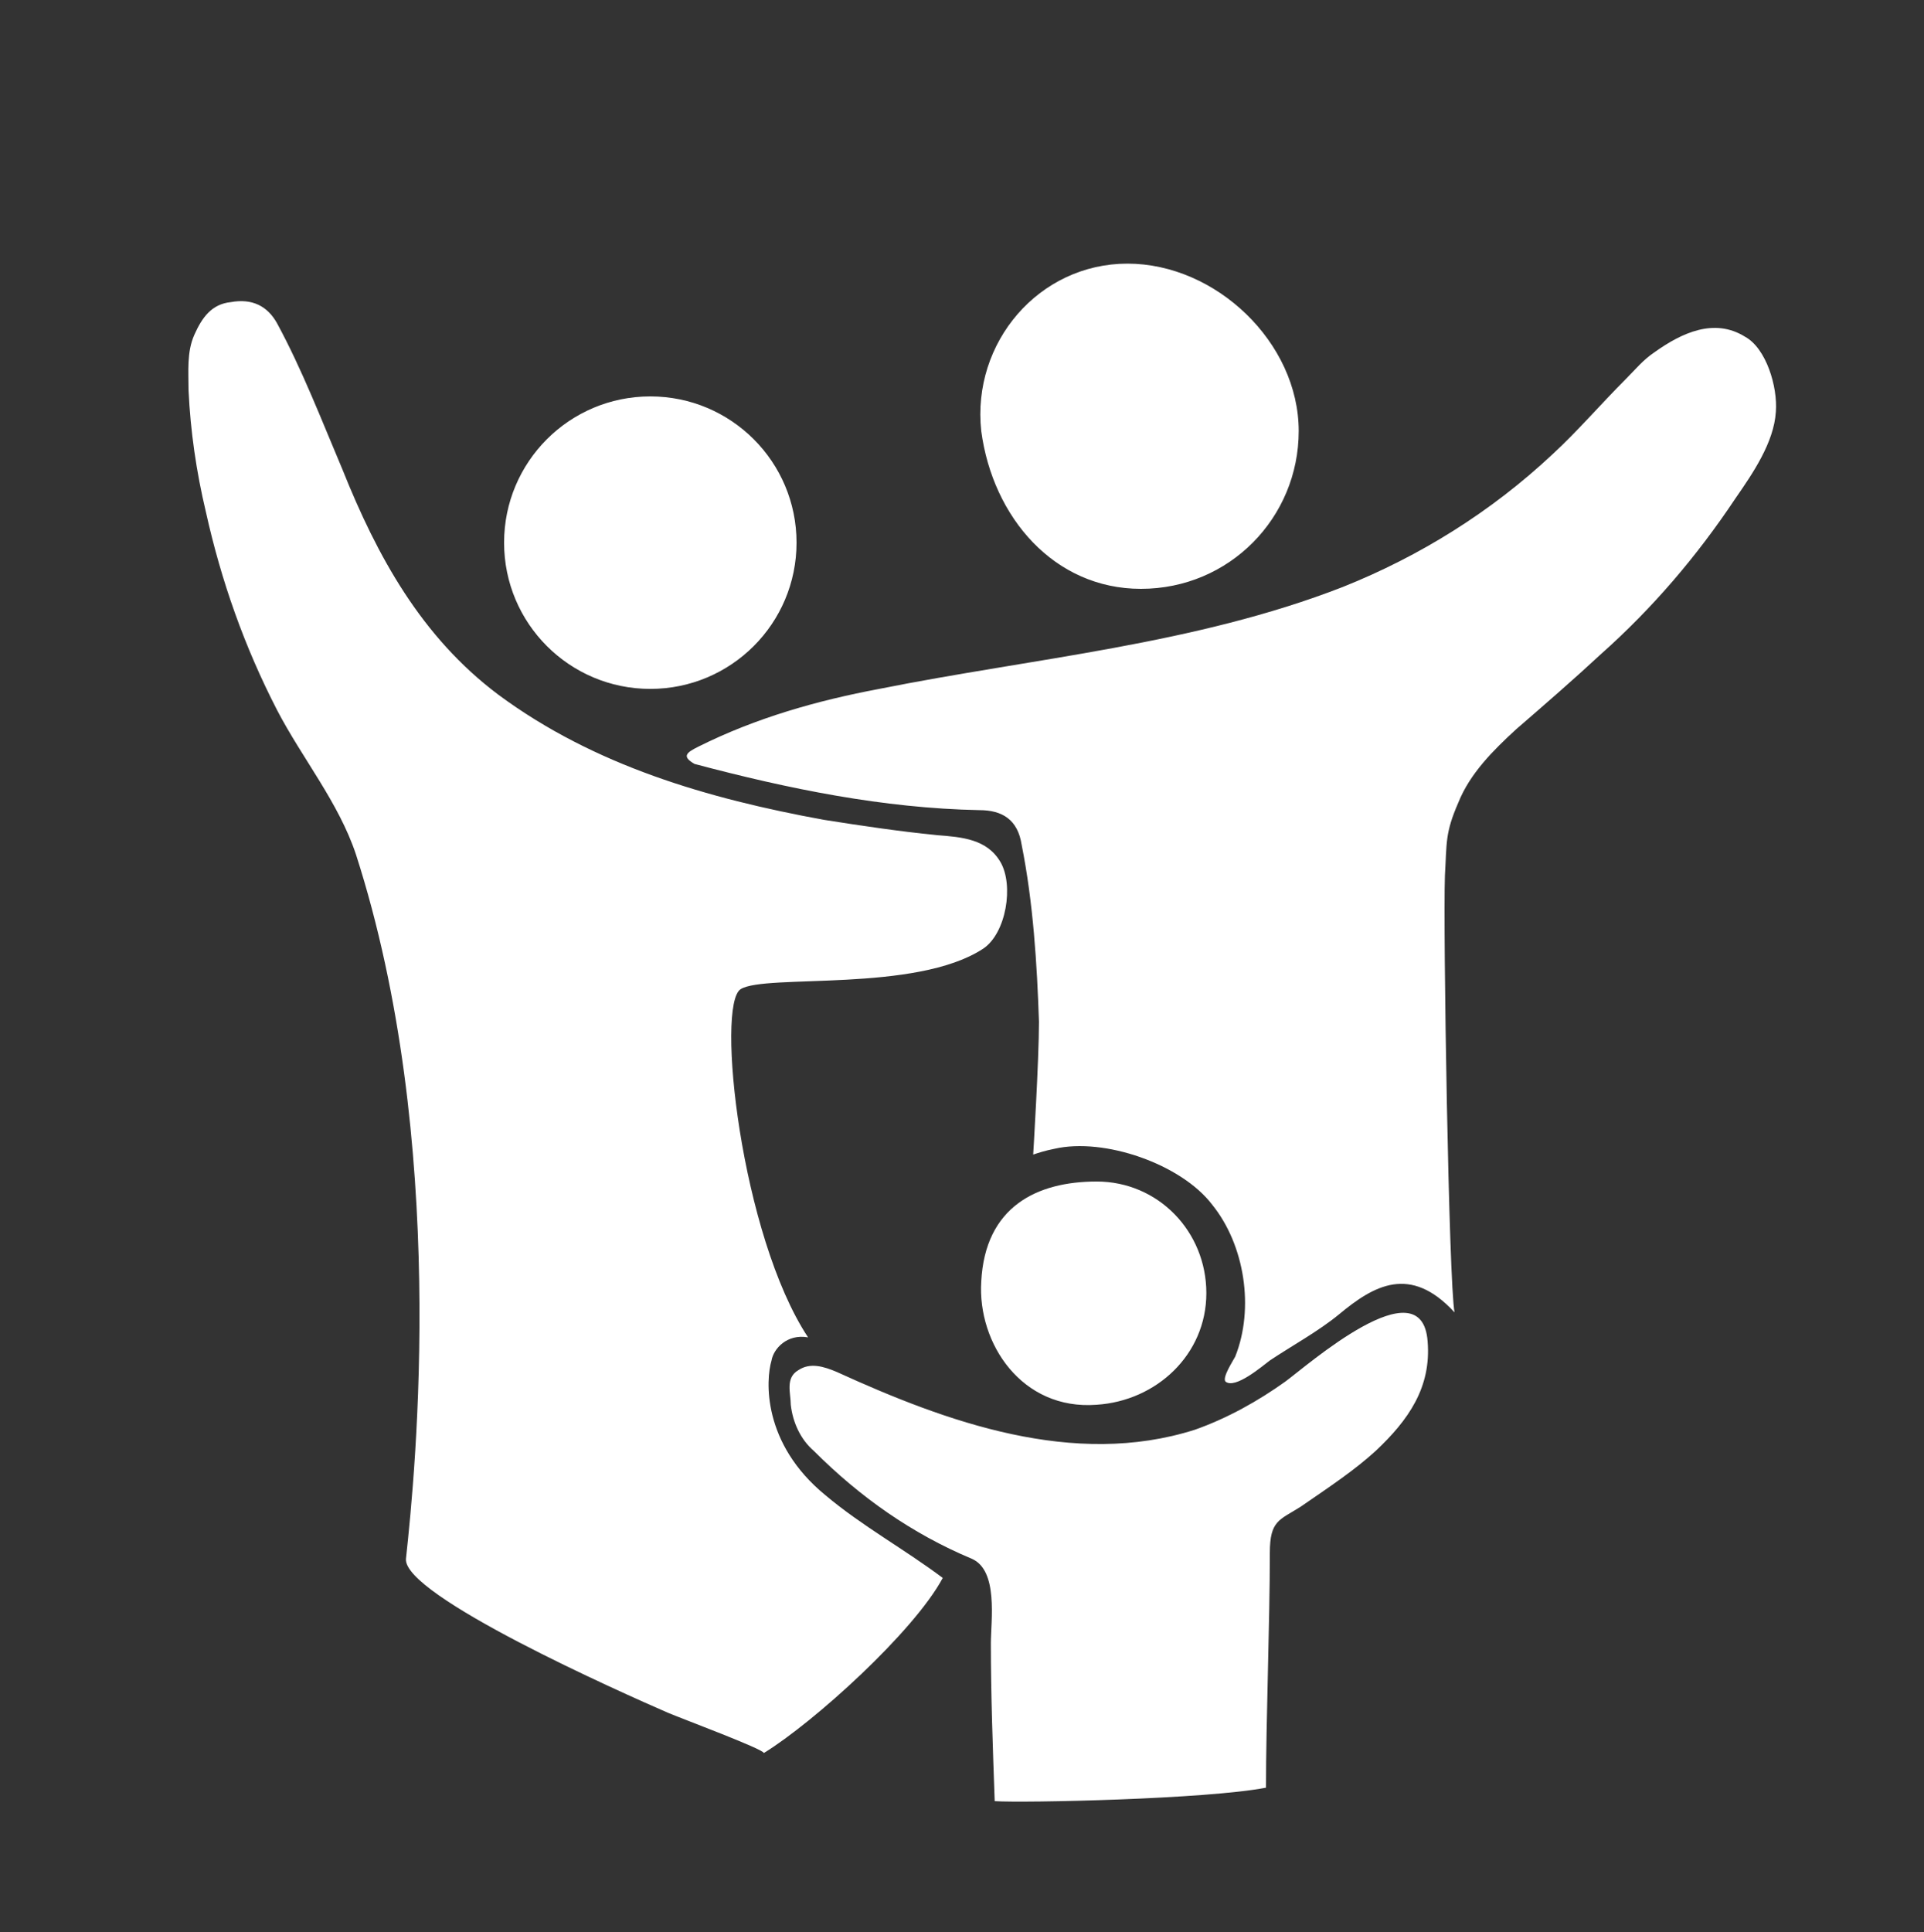 <?xml version="1.0" encoding="utf-8"?>
<!-- Generator: Adobe Illustrator 27.0.0, SVG Export Plug-In . SVG Version: 6.00 Build 0)  -->
<svg version="1.1" xmlns="http://www.w3.org/2000/svg" xmlns:xlink="http://www.w3.org/1999/xlink" x="0px" y="0px"
	 viewBox="0 0 100 100.4" style="enable-background:new 0 0 100 100.4;" xml:space="preserve">
<rect x="0" y="0" width="100" height="100.4" fill="#333333" stroke="none"/>
<style type="text/css">
	.st0{fill-rule:evenodd;clip-rule:evenodd;fill:#FFFFFF;}
	.st1{display:none;}
	.st2{display:inline;}
	.st3{fill:#FFFFFF;}
	.st4{display:inline;fill:#FFFFFF;}
</style>
<g id="Layer_1">
	<path class="st0" d="M90.7,17.5c-1.6-1-3.3-0.2-4.7,0.8c-0.6,0.4-1,0.9-1.5,1.4c-1.3,1.3-2.5,2.7-3.8,3.9c-3.2,3-6.9,5.3-10.9,6.9
		c-7.7,3-16.1,3.7-24.1,5.3c-3.2,0.6-6.4,1.5-9.4,3c-0.6,0.3-0.9,0.5-0.2,0.9C41,41,45.9,42,50.9,42.1c1.2,0,2,0.5,2.2,1.8
		c0.6,3,0.8,6.2,0.9,9.2c0,2-0.3,6.9-0.3,6.9c0.3-0.1,0.6-0.2,1.1-0.3c2.6-0.6,6.6,0.8,8.2,2.9c1.7,2.1,2.2,5.4,1.2,7.9
		c-0.1,0.2-0.7,1.1-0.5,1.3c0.5,0.4,1.9-0.8,2.3-1.1c1.2-0.8,2.5-1.5,3.6-2.4c1.8-1.5,3.7-2.6,6-0.1c-0.3-1.5-0.6-20-0.5-22.7
		c0.1-1.7,0-2.2,0.7-3.8c0.6-1.5,1.8-2.7,3-3.8c1.5-1.3,3-2.6,4.4-3.9c2.7-2.4,5-5.1,7-8.1c0.9-1.3,2-2.9,2.1-4.5
		C92.4,20.1,91.8,18.1,90.7,17.5z M66.8,71.8c-1.4,1-3,1.9-4.7,2.5c-6.3,2-12.9-0.4-18.6-3c-0.7-0.3-1.4-0.5-2-0.1
		c-0.7,0.4-0.4,1.2-0.4,1.8c0.1,0.9,0.5,1.8,1.2,2.4c2.4,2.4,5.1,4.3,8.2,5.6c1.4,0.6,1,3.2,1,4.4c0,2.7,0.1,5.4,0.2,8.2
		c1.5,0.1,11-0.1,14.1-0.7c0-3.5,0.2-8.6,0.2-12.2c0-1.7,0.5-1.7,1.6-2.4c1.6-1.1,2.8-1.9,3.9-2.9c1.7-1.6,2.9-3.3,2.7-5.7
		C73.9,65.7,67.9,71,66.8,71.8z M33.8,35.8c4.2,0,7.6-3.4,7.6-7.6s-3.4-7.6-7.6-7.6c-4.2,0-7.6,3.4-7.6,7.6S29.6,35.8,33.8,35.8z
		 M59.3,30.6c4.6,0,8.2-3.7,8.2-8.2c0-4.6-4.3-8.7-8.9-8.7s-8.1,4.1-7.6,8.7C51.6,26.9,54.8,30.6,59.3,30.6z M57,73
		c3.1-0.2,5.7-2.6,5.7-5.8c0-3.2-2.5-5.8-5.7-5.8c-3.1,0-5.8,1.3-6,5.2C50.8,69.8,53.1,73.3,57,73z M40.1,70.7
		c0.1-0.6,0.8-1.4,1.9-1.2c-3.5-5.3-4.8-17.3-3.5-18.1c1.3-0.8,9.1,0.2,12.6-2.1c1.2-0.8,1.6-3.3,0.9-4.5c-0.7-1.2-2-1.3-3.3-1.4
		c-2-0.2-4-0.5-5.9-0.8c-6-1.1-11.9-2.8-16.9-6.5c-4-3-6.3-7.2-8.1-11.7c-1.1-2.6-2.1-5.2-3.4-7.6c-0.5-0.9-1.3-1.3-2.4-1.1
		c-1,0.1-1.5,0.8-1.9,1.7c-0.4,0.9-0.3,1.9-0.3,2.9c0.1,2.1,0.4,4.2,0.9,6.3c0.8,3.6,2,7,3.7,10.3c1.3,2.5,3.2,4.8,4.1,7.5
		c4.8,14.9,3.1,32,2.6,36.6c-0.2,1.9,11.3,7,13.6,8c0.7,0.3,5,1.9,5,2.1c2.6-1.6,7.8-6.3,9.3-9.1c-2-1.5-4.2-2.7-6.1-4.3
		C39.6,75,39.8,71.7,40.1,70.7z"/>
</g>
<g id="Layer_9" class="st1">
	<g class="st2">
		<path class="st3" d="M72.5,22L59.6,32.8L38,14.3L5,40.5h6.2V76h78.9V40.5h6.2L72.5,22z M33.6,45.1H41v8.2h-7.4V45.1z M29.7,53.4
			h-7.4v-8.2h7.4V53.4z M41.9,72.6h-9.2V58.4h9.2V72.6z M52.4,53.4h-7.4v-8.2h7.4V53.4z M82.5,57.9h-19v-4.5h19L82.5,57.9L82.5,57.9
			z M82.5,49.3h-19v-4.5h19L82.5,49.3L82.5,49.3z"/>
		<path class="st3" d="M7,78h87.3v3H7L7,78z"/>
	</g>
</g>
<g id="Layer_8" class="st1">
	<g class="st2">
		<path class="st3" d="M75.8,32.4c0-0.3-0.3-0.4-0.5-0.4h-2.7c0,0.4,0,0.8,0,1.2c0,1.1-0.9,2-2,2c-1.1,0-2-0.9-2-2
			C69.3,6.4,41.1,2.4,39.8,32h-3.3c-0.9-5,0.6-12.6,6.4-15.9c0.9-0.9,0.6-2.6-0.6-3.2c-1.8-0.7-3.3,1.1-4.6,2.2
			c-5.2,5.4-5.7,11.4-5.2,16.9h-4c-0.3,0-0.5,0.2-0.5,0.5l0.1,2.2l0,0.7l1.8,50.2c0,0.3,0.2,0.5,0.5,0.5h51.7c0.1,0,0.3-0.1,0.4-0.2
			s0.1-0.3,0.1-0.4L75.8,32.4z M60.2,18.5c3.3,4,4.2,8.9,4.3,13.5h-3.6c0.5-3.9,0.1-8.5-2.2-12.7c-0.7-1.3-1.5-2.5-2.5-3.6
			C57.7,16.1,59.1,17.1,60.2,18.5L60.2,18.5z M44.1,27.9c0.6-3.9,2.5-9.3,6.5-11.6c5.3,2.6,7.1,11,6.1,15.6h-8.9c0,0.3,0,0.7,0,1.1
			c0,1.1-0.9,2.1-2,2.1c-1.1,0-2-0.9-2-1.9C43.8,31.5,43.9,29.8,44.1,27.9L44.1,27.9z M53.1,72.4c-17-0.7-17-24.9,0-25.6
			c2.6,0,2.6,4,0,4c-4.8,0-8.8,3.9-8.8,8.8c0.4,11.6,17.1,11.6,17.6,0c0-2.6,4-2.6,4,0C65.9,66.6,60.2,72.4,53.1,72.4L53.1,72.4z"/>
		<path class="st3" d="M24.1,34.6H22c-0.3,0-0.5,0.2-0.5,0.5l-3.4,47.8c0,0.3,0.2,0.6,0.5,0.5h7.3l-1.7-47.8L24.1,34.6L24.1,34.6z"
			/>
	</g>
</g>
<g id="Layer_7" class="st1">
	<g class="st2">
		<path class="st3" d="M53.9,56.7c1.6,0,3.1-0.4,4.2-1l35.5-22.5L58.1,10.6c-1.1-0.7-2.6-1-4.2-1c-1.5,0-2.9,0.3-3.9,0.9L10.6,33.1
			l8.7,5c0,0,0,0,0,0l30.6,17.6C51,56.4,52.4,56.7,53.9,56.7z"/>
		<path class="st3" d="M84.4,42.5L59.7,58.2c-1.6,1-3.6,1.5-5.8,1.5c-2,0-4-0.5-5.4-1.3l-27.8-16c0.9,5.4,2.1,17-0.5,29.6
			c2.5,3.1,16.3,18.9,32.4,18.9c16.1,0,29.8-15.8,32.4-18.9C82.4,59.4,83.6,48,84.4,42.5z"/>
		<path class="st3" d="M8.1,65.9c0,0.8,0.7,1.5,1.5,1.5s1.5-0.7,1.5-1.5v-29l-3-1.7V65.9z"/>
		<path class="st3" d="M9.6,72.5c-0.8,0-1.5,0.7-1.5,1.5v7.9c0,0.8,0.7,1.5,1.5,1.5s1.5-0.7,1.5-1.5V74
			C11.1,73.2,10.4,72.5,9.6,72.5z"/>
	</g>
</g>
<g id="Layer_6" class="st1">
	<path class="st4" d="M85.2,46c-0.2-6.4-2.9-24.1-3.2-26.6c-0.5-4.1-2.9-6.6-6.5-8.3c-5.6-2.5-11.5-3.6-17.6-4.4
		c-2.7-0.3-5.3-0.5-8-0.7h-0.4c-4.9,0.8-9.9,1.3-14.8,2.3c-3,0.7-6,1.7-8.9,3c-3.8,1.6-5.9,4.7-6.4,8.8c-1,7.6-3.1,26-3.1,27.6
		c0,9.9,0,31.3,0,32.3H23v6.3c0,2.5,2,4.5,4.5,4.5h7.2c2.5,0,4.5-2,4.5-4.5V80h23.2v6.3c0,2.5,2,4.5,4.5,4.5h7.2
		c2.5,0,4.5-2,4.5-4.5V80h6.7C85.3,79.1,85.5,56.6,85.2,46z M37.1,12.8c9.1,0,18.3,0,27.4,0c1.4,0,2.5,0.3,2.5,2s-1.1,1.9-2.4,1.9
		H37c-1.3,0-2.4-0.3-2.5-1.9C34.5,13.3,35.6,12.8,37.1,12.8z M26.9,68.8c-2.6-0.1-4.6-2.2-4.6-4.8c0,0,0-0.1,0-0.1
		c0.1-2.6,2.2-4.6,4.7-4.6c2.6-0.1,4.8,1.9,4.9,4.6c0.1,2.6-1.9,4.8-4.6,4.9C27.3,68.8,27.1,68.8,26.9,68.8z M31.1,47
		c0.3-0.5,0.7-0.9,1.1-1.3c1.5-1.4,3.4-2.2,5.5-2.3c2-0.1,4,0.6,5.6,1.9c0.6,0.5,1,1.1,1.4,1.7L31.1,47z M50.8,47h-1.5
		c-0.6-1.9-1.8-3.6-3.3-4.9C41,38,33.8,38.2,29.2,42.6c-1.2,1.2-2.2,2.7-2.7,4.3h-0.8c-2.7,0-3.5-0.8-3.2-3.6
		c0.8-6.4,1.8-12.9,2.8-19.3c0.3-2.2,1.6-3,4.2-3c7.8,0,15.7,0,23.5,0c6.4,0,12.8,0.1,19.2,0.1c3.2,0,4,0.7,4.4,3.8
		c0.8,5.8,1.7,11.5,2.5,17.3c0.1,0.5,0.1,1,0.2,1.5c0.1,2.4-0.6,3.2-3,3.2C67.7,47,59.2,47,50.8,47L50.8,47z M74.3,68.8
		c-2.6-0.1-4.6-2.2-4.5-4.8c0-2.6,2.1-4.7,4.7-4.7c2.6,0,4.7,2.1,4.7,4.7c0,0.1,0,0.2,0,0.3c0,2.5-2.1,4.6-4.7,4.6
		C74.4,68.8,74.3,68.8,74.3,68.8z"/>
</g>
<g id="Layer_5" class="st1">
	<path class="st4" d="M44.7,16.6L44.7,16.6l13.2,0c2.4,0,4.3,2,4.3,4.4v0.5H40.3V21C40.3,18.6,42.3,16.6,44.7,16.6L44.7,16.6z
		 M57.8,11.7L57.8,11.7l-13.1,0c-5.1,0-9.3,4.2-9.3,9.3v0.5H21.8v0c-5.1,0-9.3,4.1-9.3,9.3v10c0,5.1,4.1,9.3,9.3,9.3h59
		c1.8,0,3.4-0.5,4.8-1.3h0c2.7-1.6,4.5-4.6,4.5-7.9v-10c0-5.1-4.1-9.3-9.3-9.3H67.1V21C67.1,15.8,62.9,11.7,57.8,11.7L57.8,11.7z
		 M45.2,55.4l12.1,0c1.3,0,2.4,1.1,2.4,2.4c0,1.3-1.1,2.4-2.4,2.4H45.2c-1.3,0-2.4-1.1-2.4-2.4C42.8,56.5,43.9,55.4,45.2,55.4z
		 M17,52.3L17,52.3v24.1c0,5.1,4.1,9.3,9.3,9.3h50c5.1,0,9.3-4.2,9.3-9.3V52.3h0c-1.5,0.6-3.1,0.9-4.8,1l-59,0
		C20.1,53.3,18.5,52.9,17,52.3L17,52.3z"/>
</g>
<g id="Layer_4" class="st1">
	<g class="st2">
		<path class="st0" d="M80.3,42.6c4.7,0,8.9,1.9,12,5.1c3.1,3.1,5,7.4,5,12.2s-1.9,9.1-5,12.2c-3.1,3.1-7.3,5.1-12,5.1
			c-4.7,0-8.9-1.9-12-5.1c-3.1-3.1-5-7.4-5-12.2c0-6.3,3.2-11.7,8-14.8C73.9,43.5,77,42.6,80.3,42.6z M49.7,57.9
			c0.9,0,1.6,0.7,1.6,1.6c0,0.9-0.7,1.6-1.6,1.6c-0.9,0-1.6-0.7-1.6-1.6C48.1,58.6,48.8,57.9,49.7,57.9z M49.7,55
			c2.5,0,4.5,2,4.5,4.5c0,2.5-2,4.5-4.5,4.5c-2.5,0-4.5-2-4.5-4.5C45.2,57,47.2,55,49.7,55z M42.8,69.6l2.6,0.7l0.7-2.5
			c-1-0.5-1.9-1.1-2.7-1.9c-0.1-0.1-0.1-0.1-0.2-0.2c-1.5-1.6-2.5-3.8-2.5-6.3c0-2.5,1-4.8,2.6-6.4c0.4-0.4,0.8-0.7,1.2-1l-7.7-12.9
			l-5.6,8.3c0.1,0.1,0.2,0.2,0.3,0.3c1.6,1.6,2.8,3.5,3.7,5.6c0.1,0.3,0.1,0.6-0.1,0.9c-0.2,0.3-0.4,0.4-0.7,0.4h-4.1
			c-0.3,0-0.6-0.2-0.8-0.5c-0.4-0.7-0.9-1.4-1.5-2.1l-3.4,5.1h13.5c0.2,0,0.5,0.1,0.6,0.3c0.2,0.2,0.2,0.4,0.2,0.7
			C39.1,58.5,39,59,39,59.5c0,0.8,0.1,1.5,0.3,2.2c0.1,0.3,0,0.5-0.1,0.7c-0.2,0.2-0.4,0.3-0.6,0.3h-2.1c-0.6,3.7-2.3,6.9-4.8,9.4
			c-3.1,3.1-7.3,5.1-12,5.1s-8.9-1.9-12-5.1c-3.1-3.1-5-7.4-5-12.2s1.9-9.1,5-12.2c3.1-3.1,7.3-5.1,12-5.1c2.6,0,5,0.6,7.2,1.6
			l6.9-10.3L30.9,29h-2c-1.5,0-2.7-1.2-2.7-2.8c0-1.5,1.2-2.8,2.7-2.8H36c1.5,0,2.7,1.2,2.7,2.8c0,1.1-0.7,2.1-1.6,2.5l1.4,2.4h22.5
			l-2.8-5.5h-3.5c-1.5,0-2.7-1.2-2.7-2.8c0-1.5,1.2-2.8,2.7-2.8H69c1.5,0,2.7,1.2,2.7,2.8c0,1.5-1.2,2.8-2.7,2.8h-4.6l3.5,6.8l0,0
			l4.2,7.3c0.1,0.2,0.2,0.5,0.1,0.7c-0.1,0.3-0.2,0.4-0.5,0.6c-1.1,0.5-2.1,1.1-3,1.8c-0.2,0.2-0.5,0.2-0.7,0.1
			c-0.3-0.1-0.5-0.2-0.6-0.4l-3.4-6H41.9L50,50.4c0.2,0,0.4,0,0.6,0l0.9-3.4l0-0.1l0-0.1l0,0c0.2-0.8,1-1.2,1.7-1l0.2,0.1l4.2,1.1
			c0.8,0.2,1.2,1,1,1.8l0,0c-0.2,0.8-1,1.2-1.7,1l-2.6-0.7l-0.6,2.3c0.8,0.4,1.6,1,2.3,1.7l0,0l0,0c1.6,1.6,2.6,3.9,2.6,6.4
			c0,2.5-1,4.8-2.6,6.4l0,0c-1.6,1.6-3.9,2.7-6.3,2.7c-0.2,0-0.3,0-0.5,0l-1,3.8l0,0.1l0,0.1l0,0c-0.2,0.8-1,1.2-1.7,1l-0.2-0.1
			l-4.2-1.1c-0.8-0.2-1.2-1-1-1.8l0,0C41.3,69.8,42,69.4,42.8,69.6z M82.7,58.5c0.8,1.3,0.3,3-1,3.8c-1.3,0.8-3,0.3-3.7-1l-5.6-9.9
			l-0.2,0.2c-2.1,2.1-3.4,5.1-3.4,8.3c0,3.2,1.3,6.2,3.4,8.3c2.1,2.1,5,3.4,8.2,3.4c3.2,0,6.1-1.3,8.2-3.4c2.1-2.1,3.4-5,3.4-8.3
			c0-3.2-1.3-6.2-3.4-8.3c-2.1-2.1-5-3.4-8.2-3.4c-1.1,0-2.2,0.2-3.2,0.5C77.1,48.6,82.7,58.5,82.7,58.5z M30.9,62.7H19.7v0
			c-0.5,0-1.1-0.2-1.5-0.5c-1.2-0.9-1.6-2.6-0.7-3.9l6.3-9.4c-1.3-0.5-2.6-0.7-4.1-0.7c-3.2,0-6.1,1.3-8.2,3.4
			c-2.1,2.1-3.4,5.1-3.4,8.3c0,3.2,1.3,6.2,3.4,8.3c2.1,2.1,5,3.4,8.2,3.4c3.2,0,6.1-1.3,8.2-3.4C29.3,66.7,30.4,64.8,30.9,62.7z"/>
	</g>
</g>
<g id="Layer_3" class="st1">
	<g class="st2">
		<path class="st3" d="M72.1,73.8V52.6c-2.3-0.7-4.4-1.7-6.2-3.2c-1.9,1.4-4,2.5-6.2,3.2v21.2c0,4.7-1.5,9.3-4.4,13.1
			c-0.4,0.5-0.4,1.1-0.1,1.6c0.3,0.5,0.8,0.9,1.4,0.9h18.7c0.6,0,1.1-0.3,1.4-0.9c0.3-0.5,0.2-1.2-0.1-1.6
			C73.6,83.1,72.1,78.5,72.1,73.8L72.1,73.8z"/>
		<path class="st3" d="M87.5,26.7c-0.5-3.2-3-5.7-6.1-6.3c0.1-0.7,0.2-1.3,0.2-2c0-7.2-7-13.1-15.7-13.1s-15.7,5.9-15.7,13.1
			c0,0.7,0.1,1.3,0.2,2c-3.3,0.5-5.8,3.1-6.3,6.4c-3.8,2.1-6.2,6.1-6.3,10.5c0,7.2,7,13.1,15.6,13.1v0c4.7,0.1,9.3-1.8,12.5-5.2
			c3.2,3.4,7.8,5.3,12.5,5.2C87,50.4,94,44.5,94,37.3v0C93.8,32.9,91.4,28.8,87.5,26.7L87.5,26.7z"/>
		<path class="st3" d="M56.5,78.6v-6.2c0-0.4-0.2-0.8-0.5-1.1s-0.7-0.5-1.1-0.5h-6.2v-3.1h-7.8v3.1H25.2v-3.1h-7.8v3.1h-6.2
			c-0.9,0-1.6,0.7-1.6,1.6v6.2c0,0.4,0.2,0.8,0.5,1.1c0.3,0.3,0.7,0.5,1.1,0.5h6.2V88c0,0.4,0.2,0.8,0.5,1.1
			c0.3,0.3,0.7,0.5,1.1,0.5h4.7c0.4,0,0.8-0.2,1.1-0.5s0.5-0.7,0.5-1.1v-7.8h15.6V88c0,0.4,0.2,0.8,0.5,1.1s0.7,0.5,1.1,0.5h4.7
			c0.4,0,0.8-0.2,1.1-0.5s0.5-0.7,0.5-1.1v-7.8h6.2c0.4,0,0.8-0.2,1.1-0.5S56.5,79,56.5,78.6L56.5,78.6z"/>
		<path class="st3" d="M12.7,64.5h40.6c0.4,0,0.8-0.2,1.1-0.5c0.3-0.3,0.5-0.7,0.5-1.1v-4.3c0-2.8-2.3-5.1-5.1-5.1H16.2
			c-2.8,0-5.1,2.3-5.1,5.1V63c0,0.4,0.2,0.8,0.5,1.1C11.9,64.4,12.3,64.5,12.7,64.5L12.7,64.5z"/>
	</g>
</g>
<g id="Layer_2" class="st1">
	<path class="st4" d="M97.4,56.8L97.4,56.8c0-0.4-0.1-0.7-0.2-1C96,50.1,91.7,44.9,86,43.4c-2.8-0.7-5.7-1.2-8.5-1.4
		c-2.2-0.1-4.2-1.3-5.4-3.1c-5.1-7.2-12.1-11.4-20.8-13c-8.1-1.3-16.4-1.3-24.5,0.1c-4.7,0.6-8.9,3.3-11.3,7.4c-1,1.6-1.8,3.4-3,4.9
		c-1.1,1.7-2.4,3.2-3.9,4.4c-2.7,1.8-4.6,4.5-5.2,7.7c-0.4,2.1-0.6,4.2-0.9,6.3h0c0,0.2,0,0.4,0,0.6v4.7c0,1,0.9,1.9,1.9,1.9h7.1
		c0.7-6.3,6.3-10.9,12.6-10.2c5.4,0.6,9.7,4.8,10.2,10.2h34c0-0.1,0-0.3,0-0.4c0.2-6.3,5.5-11.3,11.8-11.2c6.1,0.2,11,5.1,11.2,11.2
		c0,0.1,0,0.3,0,0.4h4.3c1,0,1.9-0.8,1.9-1.9V57C97.5,56.9,97.5,56.9,97.4,56.8L97.4,56.8z M39.9,44c-5.7,0-11.2,0.1-16.8-0.1
		c-2.7-0.1-3.4-1.5-2.4-4.1c3.3-8.5,8.7-11.3,19.1-9.7V44z M64.4,44c-6.2,0.1-12.3,0-18.9,0V30.2c7.1-1.3,17.8,4.2,20.9,10.7
		C67.3,43,66.8,44,64.4,44L64.4,44z"/>
	<path class="st4" d="M22.9,56.3c-5,0-9,4.1-9,9.1c0,5,4.1,9,9.1,9s9-4.1,9-9.1c0,0,0,0,0,0C31.9,60.3,27.8,56.2,22.9,56.3
		C22.9,56.3,22.9,56.3,22.9,56.3z M22.9,69.3c-2.2,0-4-1.8-4-4c0-2.2,1.8-4,4-4c2.2,0,4,1.8,4,4c0,0,0,0,0,0
		C26.9,67.5,25.1,69.3,22.9,69.3L22.9,69.3z"/>
	<path class="st4" d="M88.9,63.6c0-5-4-9-9-9c-5,0-9,4-9,9c0,5,4,9,9,9c0,0,0,0,0,0C84.9,72.7,88.9,68.6,88.9,63.6
		C88.9,63.6,88.9,63.6,88.9,63.6z M75.9,63.6c0-2.2,1.8-4,4-4c2.2,0,4,1.8,4,4c0,2.2-1.8,4-4,4c0,0,0,0,0,0
		C77.6,67.6,75.8,65.8,75.9,63.6L75.9,63.6z"/>
</g>
</svg>
